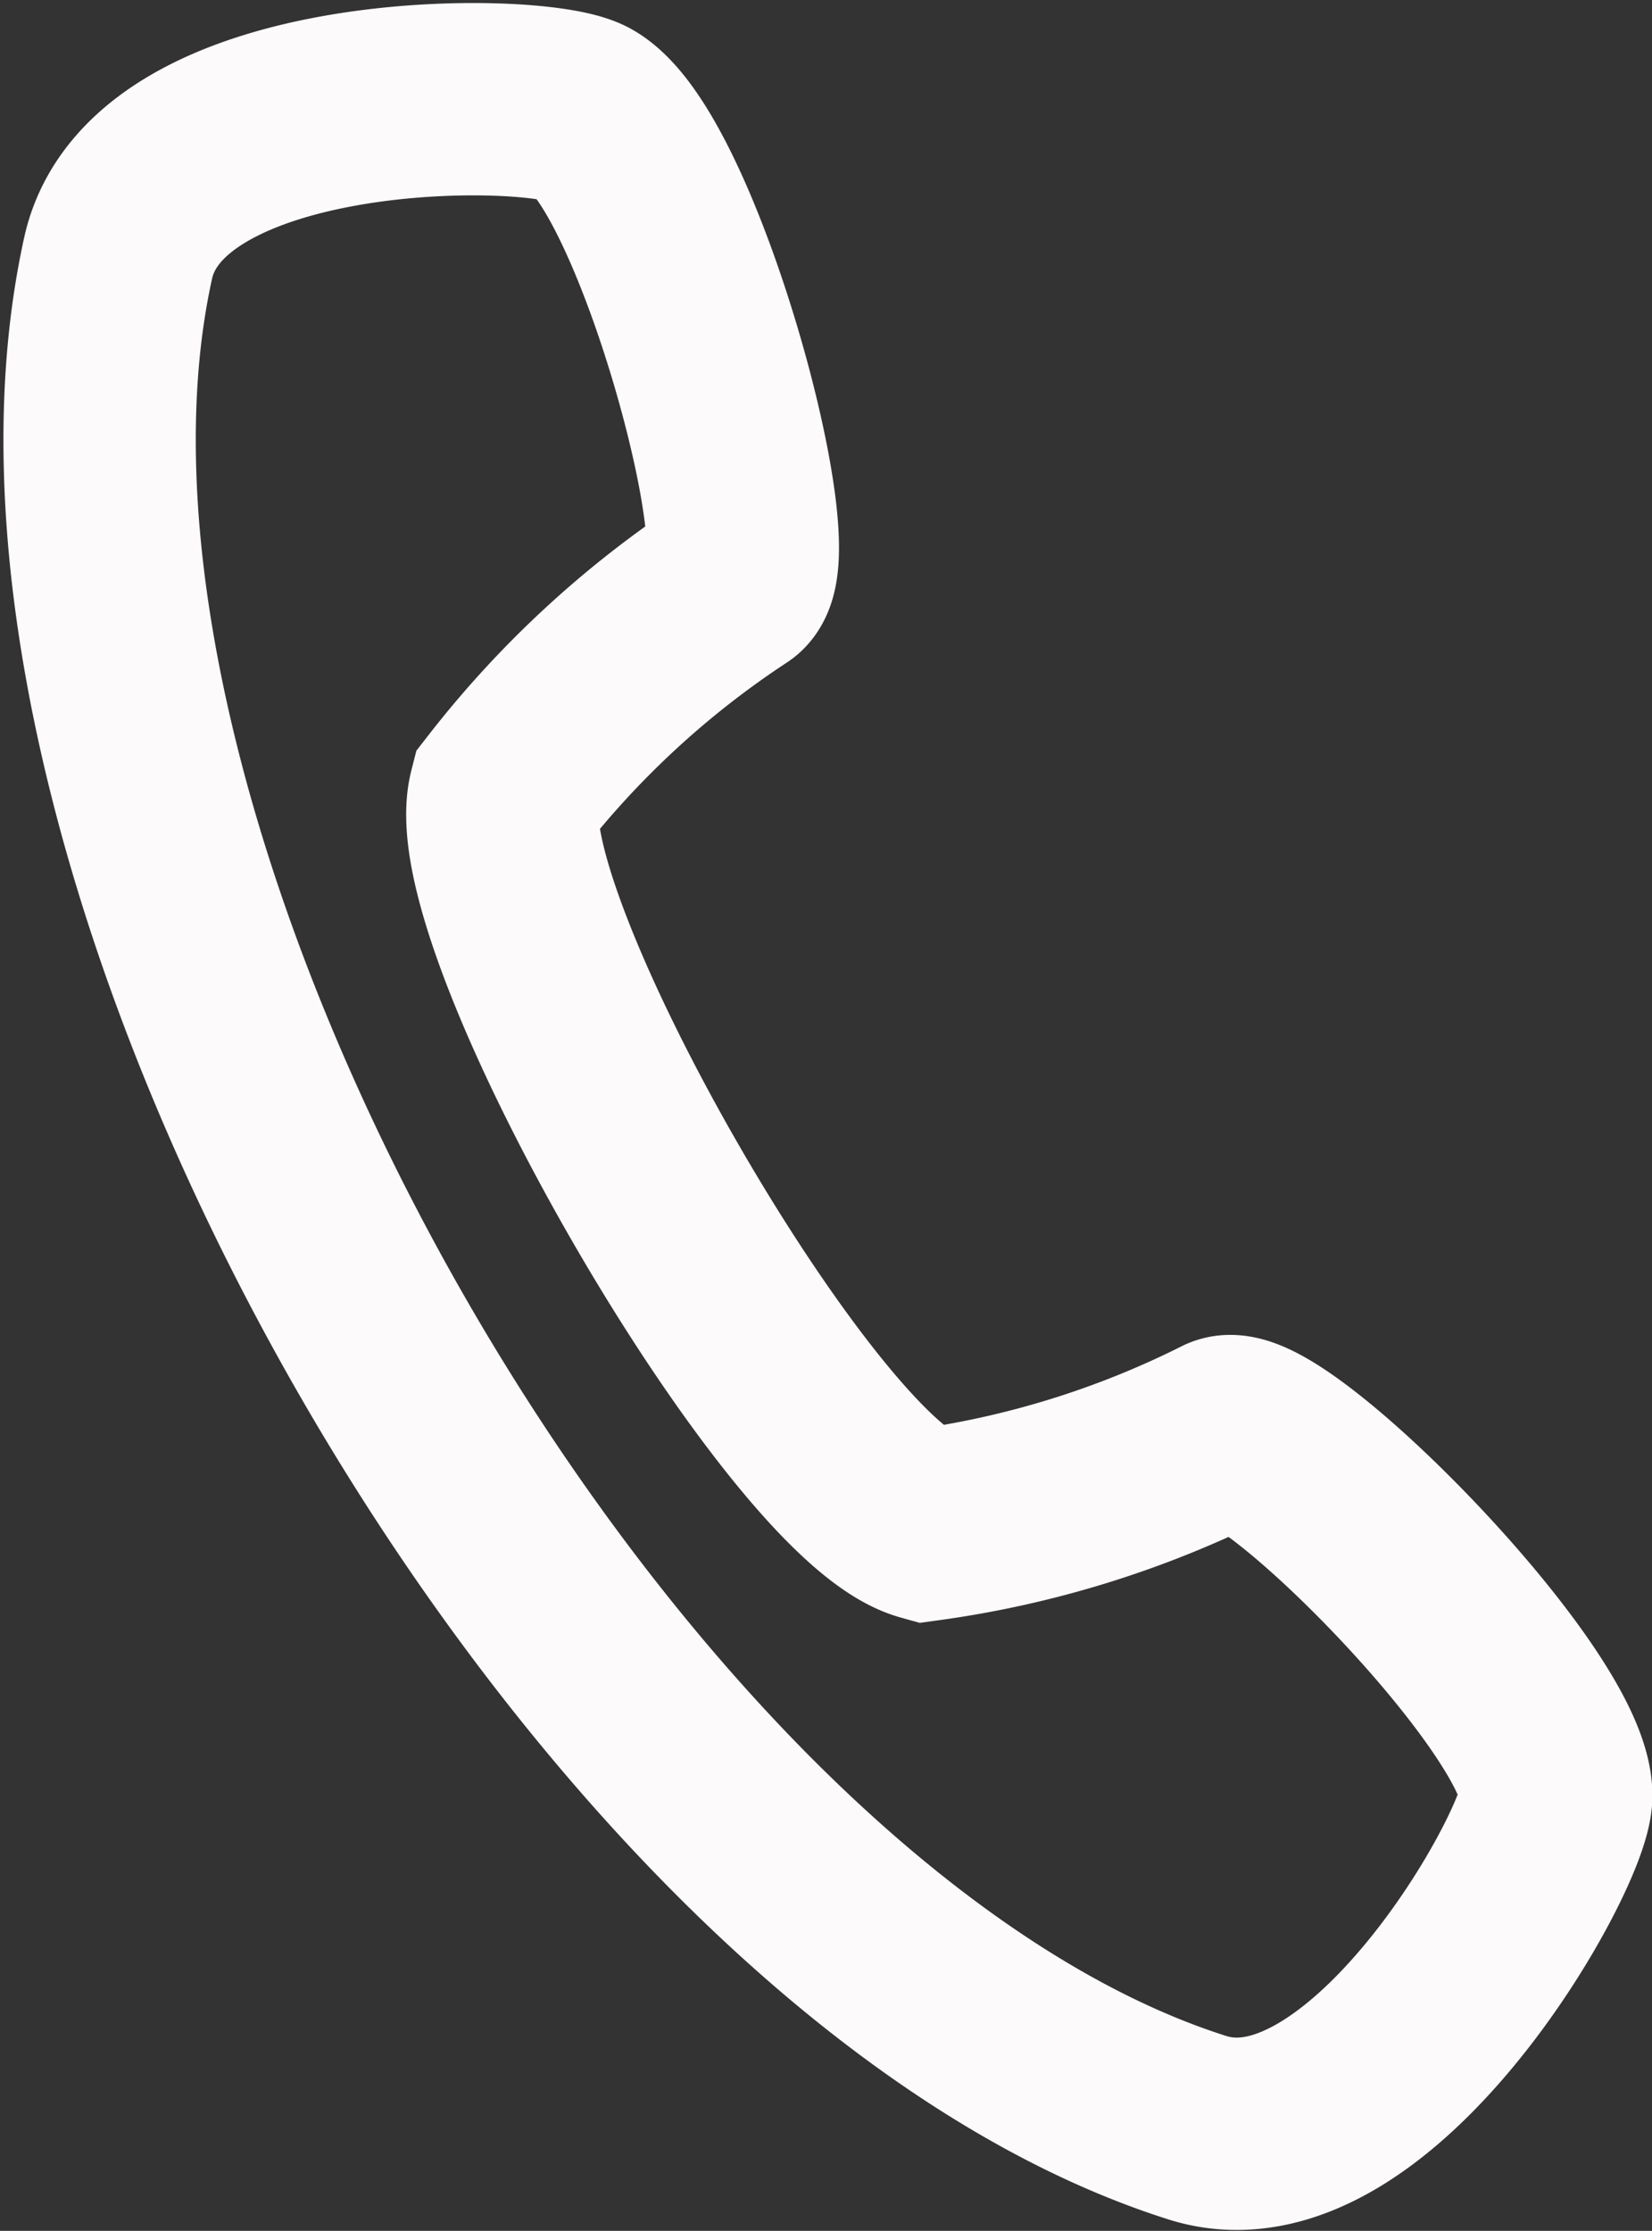 <svg xmlns="http://www.w3.org/2000/svg" viewBox="0 0 17.178 23.196">
  <rect x="0" y="0" width="17.178" height="23.196" fill="#333333" stroke="none"/>
  <defs>
    <style>
      .cls-1 {
        fill: none;
        stroke: #fcfafa;
        stroke-width: 2px;
        fill-rule: evenodd;
      }
    </style>
  </defs>
  <g id="icone-telefone-branco" transform="translate(1.032 1.031)">
    <g id="Group_26" data-name="Group 26">
      <path id="Path_29" data-name="Path 29" class="cls-1" d="M29.1,26.09c1.791.569,3.721-2.869,3.732-3.445.019-.982-3.006-4.023-3.449-3.785a9.926,9.926,0,0,1-3.1.962c-1.313-.368-4.724-6.275-4.386-7.6a9.923,9.923,0,0,1,2.383-2.2c.428-.265-.693-4.4-1.553-4.88-.5-.278-4.446-.326-4.849,1.51C16.484,12.977,22.923,24.131,29.1,26.09Z" transform="translate(-17.682 -4.998)"/>
    </g>
  </g>
</svg>

